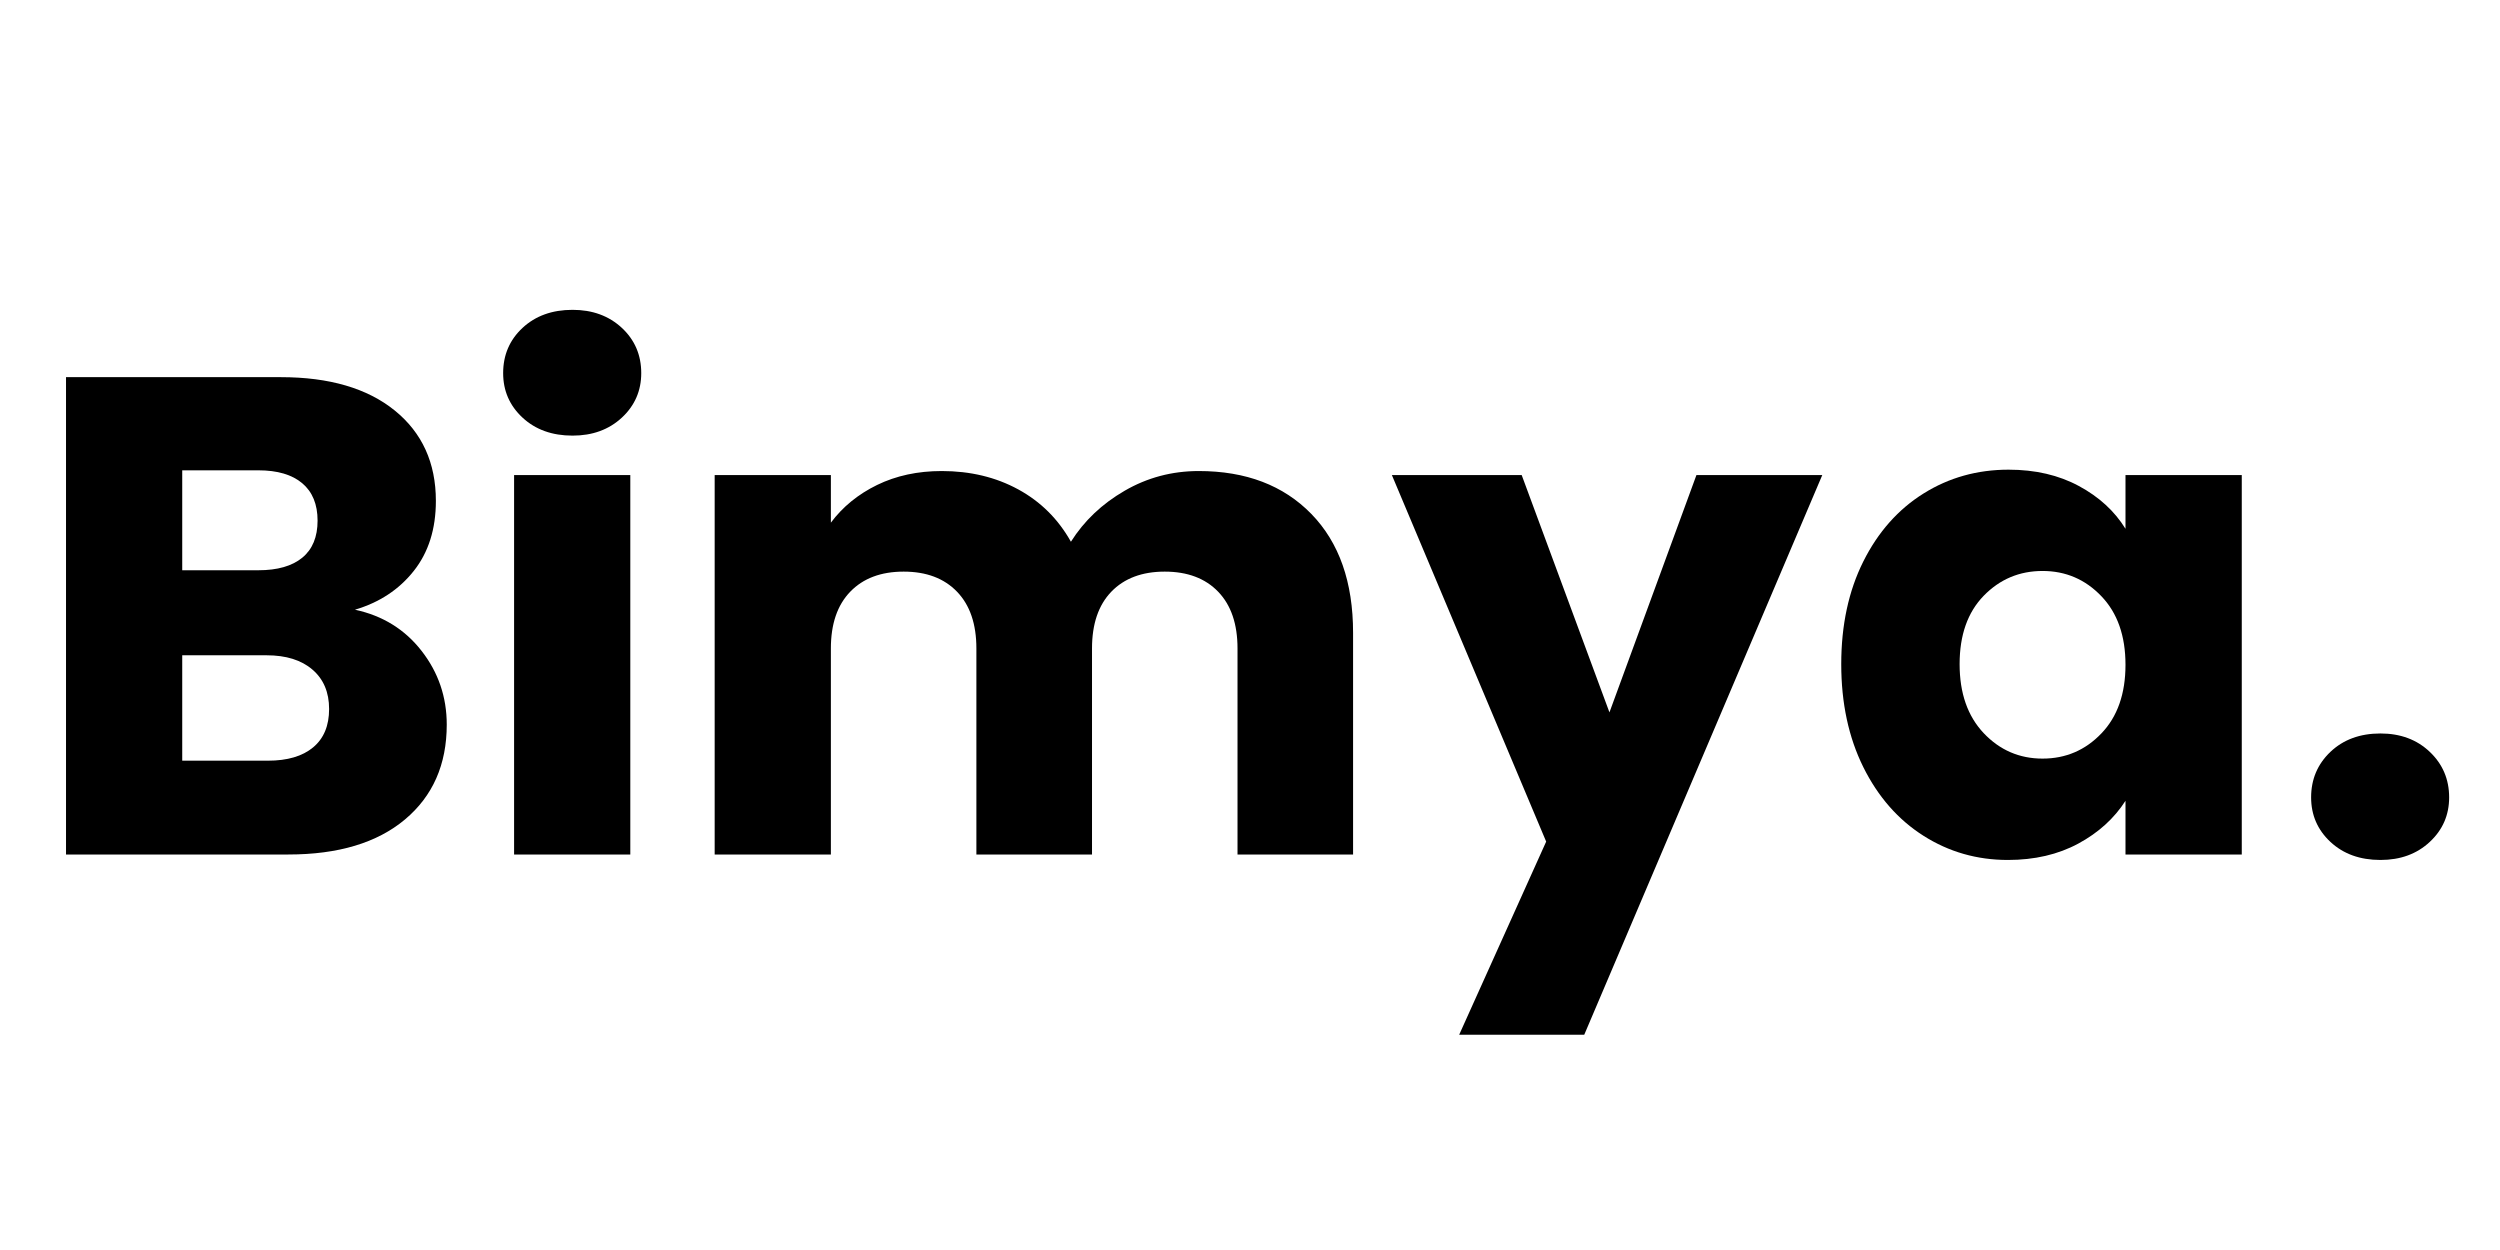 <svg version="1.0" preserveAspectRatio="xMidYMid meet" height="400" viewBox="0 0 600 300" zoomAndPan="magnify" width="800" xmlns:xlink="http://www.w3.org/1999/xlink" xmlns="http://www.w3.org/2000/svg"><defs><g></g><clipPath id="2c05bb11ea"><rect height="231" y="0" width="591" x="0"></rect></clipPath></defs><g transform="matrix(1, 0, 0, 1, 5, 33)"><g clip-path="url(#2c05bb11ea)"><g fill-opacity="1" fill="#000000"><g transform="translate(0.719, 172.08)"><g><path d="M 79.469 -58.75 C 86.102 -57.332 91.43 -54.039 95.453 -48.875 C 99.484 -43.707 101.5 -37.805 101.5 -31.172 C 101.5 -21.598 98.156 -14.008 91.469 -8.406 C 84.781 -2.801 75.453 0 63.484 0 L 10.125 0 L 10.125 -114.562 L 61.688 -114.562 C 73.32 -114.562 82.43 -111.895 89.016 -106.562 C 95.598 -101.227 98.891 -93.992 98.891 -84.859 C 98.891 -78.109 97.117 -72.504 93.578 -68.047 C 90.047 -63.586 85.344 -60.488 79.469 -58.75 Z M 38.016 -68.219 L 56.297 -68.219 C 60.867 -68.219 64.379 -69.223 66.828 -71.234 C 69.273 -73.242 70.5 -76.207 70.5 -80.125 C 70.5 -84.039 69.273 -87.031 66.828 -89.094 C 64.379 -91.164 60.867 -92.203 56.297 -92.203 L 38.016 -92.203 Z M 58.578 -22.516 C 63.254 -22.516 66.867 -23.578 69.422 -25.703 C 71.984 -27.828 73.266 -30.898 73.266 -34.922 C 73.266 -38.941 71.93 -42.094 69.266 -44.375 C 66.609 -46.664 62.941 -47.812 58.266 -47.812 L 38.016 -47.812 L 38.016 -22.516 Z M 58.578 -22.516"></path></g></g></g><g fill-opacity="1" fill="#000000"><g transform="translate(108.257, 172.08)"><g><path d="M 24.156 -100.531 C 19.258 -100.531 15.258 -101.969 12.156 -104.844 C 9.051 -107.727 7.5 -111.289 7.5 -115.531 C 7.5 -119.883 9.051 -123.504 12.156 -126.391 C 15.258 -129.273 19.258 -130.719 24.156 -130.719 C 28.938 -130.719 32.879 -129.273 35.984 -126.391 C 39.086 -123.504 40.641 -119.883 40.641 -115.531 C 40.641 -111.289 39.086 -107.727 35.984 -104.844 C 32.879 -101.969 28.938 -100.531 24.156 -100.531 Z M 38.016 -91.062 L 38.016 0 L 10.125 0 L 10.125 -91.062 Z M 38.016 -91.062"></path></g></g></g><g fill-opacity="1" fill="#000000"><g transform="translate(156.395, 172.08)"><g><path d="M 126.312 -92.031 C 137.625 -92.031 146.625 -88.602 153.312 -81.75 C 160 -74.895 163.344 -65.379 163.344 -53.203 L 163.344 0 L 135.609 0 L 135.609 -49.453 C 135.609 -55.328 134.055 -59.867 130.953 -63.078 C 127.859 -66.285 123.586 -67.891 118.141 -67.891 C 112.703 -67.891 108.43 -66.285 105.328 -63.078 C 102.234 -59.867 100.688 -55.328 100.688 -49.453 L 100.688 0 L 72.938 0 L 72.938 -49.453 C 72.938 -55.328 71.383 -59.867 68.281 -63.078 C 65.188 -66.285 60.922 -67.891 55.484 -67.891 C 50.047 -67.891 45.773 -66.285 42.672 -63.078 C 39.566 -59.867 38.016 -55.328 38.016 -49.453 L 38.016 0 L 10.125 0 L 10.125 -91.062 L 38.016 -91.062 L 38.016 -79.641 C 40.848 -83.441 44.547 -86.457 49.109 -88.688 C 53.68 -90.914 58.852 -92.031 64.625 -92.031 C 71.477 -92.031 77.598 -90.562 82.984 -87.625 C 88.367 -84.688 92.582 -80.5 95.625 -75.062 C 98.781 -80.07 103.078 -84.148 108.516 -87.297 C 113.953 -90.453 119.883 -92.031 126.312 -92.031 Z M 126.312 -92.031"></path></g></g></g><g fill-opacity="1" fill="#000000"><g transform="translate(329.206, 172.08)"><g><path d="M 103.141 -91.062 L 46.016 43.25 L 16 43.25 L 36.875 -3.094 L -0.156 -91.062 L 31 -91.062 L 52.062 -34.109 L 72.938 -91.062 Z M 103.141 -91.062"></path></g></g></g><g fill-opacity="1" fill="#000000"><g transform="translate(432.337, 172.08)"><g><path d="M 4.562 -45.688 C 4.562 -55.051 6.328 -63.266 9.859 -70.328 C 13.398 -77.398 18.219 -82.836 24.312 -86.641 C 30.406 -90.453 37.207 -92.359 44.719 -92.359 C 51.133 -92.359 56.758 -91.051 61.594 -88.438 C 66.438 -85.832 70.164 -82.41 72.781 -78.172 L 72.781 -91.062 L 100.688 -91.062 L 100.688 0 L 72.781 0 L 72.781 -12.891 C 70.062 -8.648 66.281 -5.223 61.438 -2.609 C 56.594 0.004 50.961 1.312 44.547 1.312 C 37.148 1.312 30.406 -0.617 24.312 -4.484 C 18.219 -8.348 13.398 -13.844 9.859 -20.969 C 6.328 -28.094 4.562 -36.332 4.562 -45.688 Z M 72.781 -45.531 C 72.781 -52.488 70.848 -57.977 66.984 -62 C 63.129 -66.031 58.426 -68.047 52.875 -68.047 C 47.32 -68.047 42.613 -66.062 38.75 -62.094 C 34.895 -58.125 32.969 -52.656 32.969 -45.688 C 32.969 -38.727 34.895 -33.207 38.75 -29.125 C 42.613 -25.051 47.32 -23.016 52.875 -23.016 C 58.426 -23.016 63.129 -25.023 66.984 -29.047 C 70.848 -33.066 72.781 -38.562 72.781 -45.531 Z M 72.781 -45.531"></path></g></g></g><g fill-opacity="1" fill="#000000"><g transform="translate(543.138, 172.08)"><g><path d="M 23.172 1.312 C 18.273 1.312 14.273 -0.129 11.172 -3.016 C 8.078 -5.898 6.531 -9.461 6.531 -13.703 C 6.531 -18.055 8.078 -21.703 11.172 -24.641 C 14.273 -27.578 18.273 -29.047 23.172 -29.047 C 27.961 -29.047 31.906 -27.578 35 -24.641 C 38.102 -21.703 39.656 -18.055 39.656 -13.703 C 39.656 -9.461 38.102 -5.898 35 -3.016 C 31.906 -0.129 27.961 1.312 23.172 1.312 Z M 23.172 1.312"></path></g></g></g></g></g></svg>